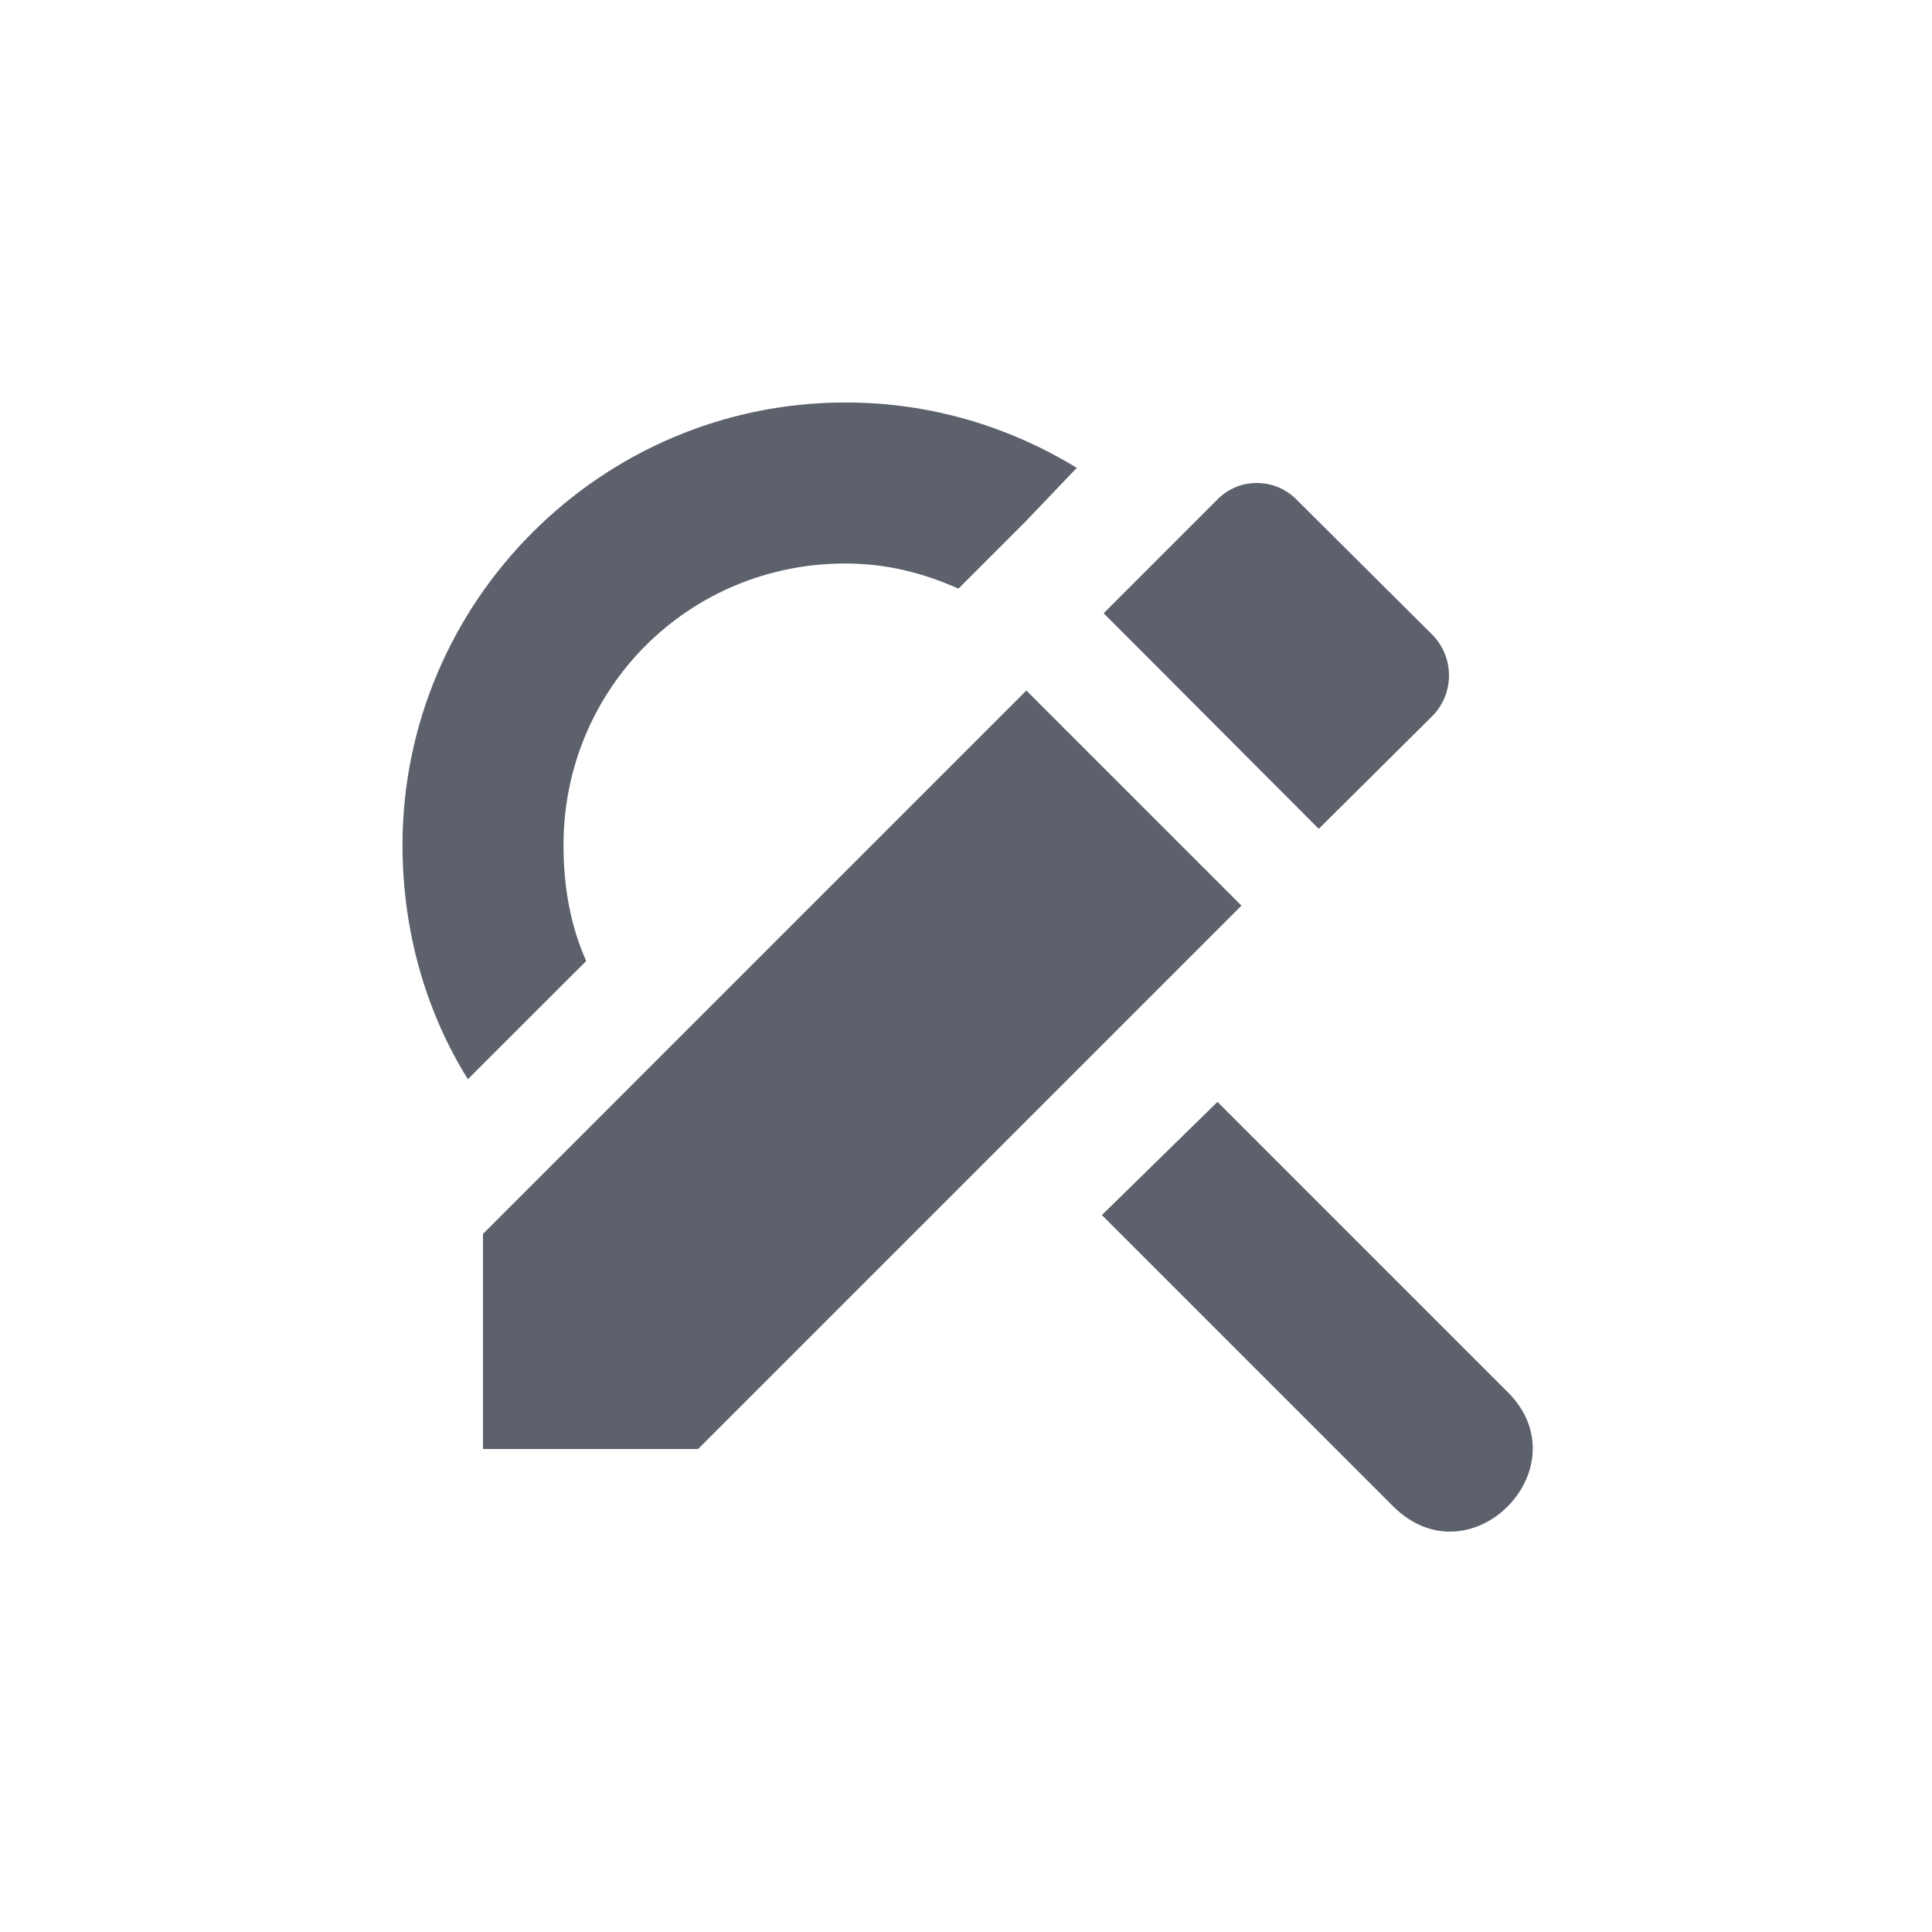 <svg xmlns="http://www.w3.org/2000/svg" width="12pt" height="12pt" version="1.1" viewBox="0 0 12 12">
 <g>
  <path style="fill:rgb(36.078%,38.039%,42.353%)" d="M 5.25 2.5 C 3.734 2.5 2.5 3.738 2.5 5.25 C 2.5 5.781 2.645 6.285 2.906 6.703 L 3.641 5.969 C 3.543 5.75 3.5 5.508 3.5 5.25 C 3.5 4.277 4.277 3.5 5.25 3.5 C 5.508 3.5 5.734 3.559 5.953 3.656 L 6.375 3.234 L 6.688 2.906 C 6.266 2.648 5.777 2.5 5.254 2.5 Z M 7.805 3 C 7.715 3 7.625 3.035 7.555 3.109 L 6.855 3.809 L 8.191 5.148 L 8.895 4.449 C 9.035 4.309 9.035 4.082 8.895 3.941 L 8.059 3.109 C 7.988 3.035 7.898 3 7.805 3 Z M 6.375 4.289 L 3 7.664 L 3 9 L 4.336 9 L 7.711 5.625 Z M 7.562 6.844 L 6.844 7.547 L 8.656 9.359 C 9.137 9.832 9.84 9.109 9.359 8.641 Z M 7.562 6.844"/>
 </g>
</svg>

